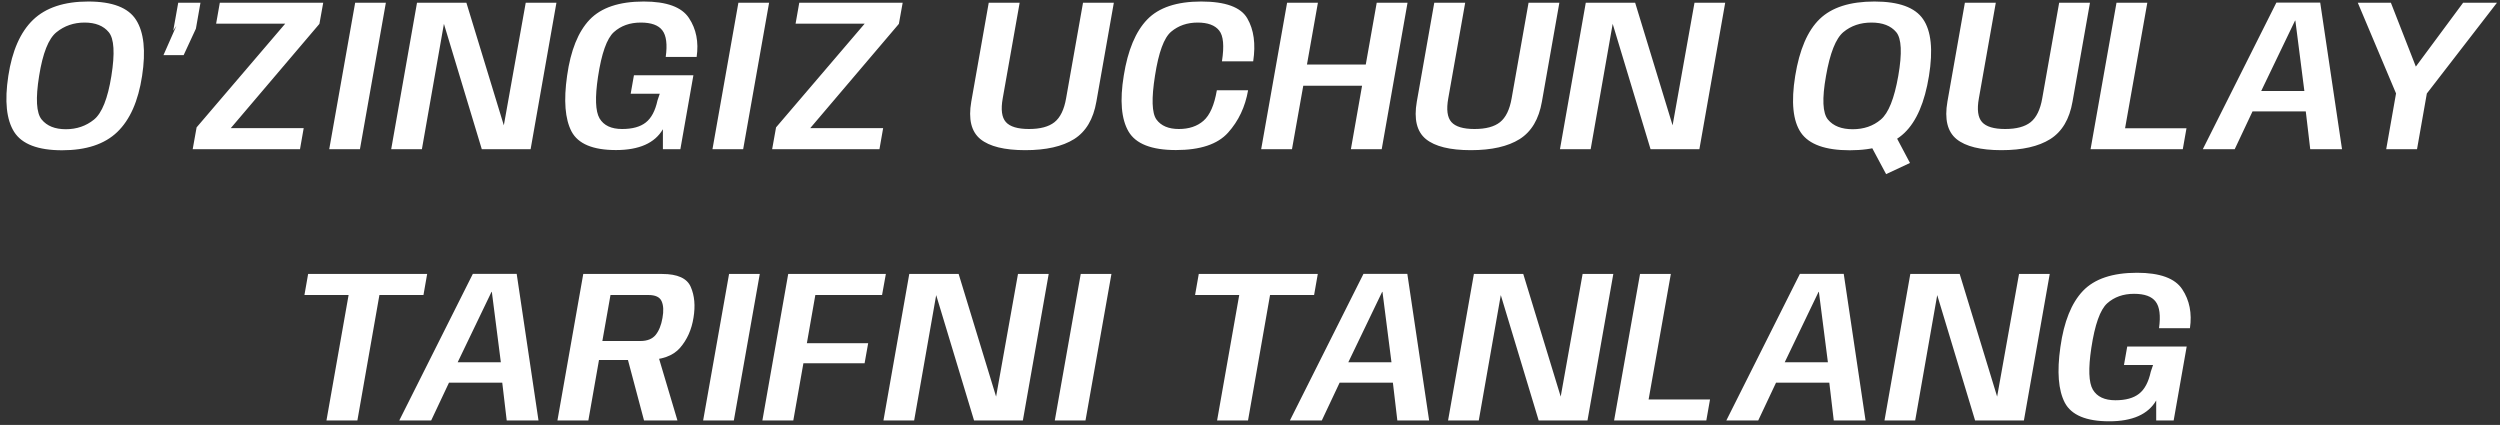 <?xml version="1.0" encoding="UTF-8"?> <svg xmlns="http://www.w3.org/2000/svg" width="553" height="94" viewBox="0 0 553 94" fill="none"><rect x="0" y="0" width="553" height="94" fill="#333333" stroke="none"/><path d="M13.741 33.24C8.397 33.24 4.861 31.888 3.133 29.184C1.421 26.48 0.989 22.352 1.837 16.8C2.685 11.232 4.509 7.096 7.309 4.392C10.125 1.688 14.197 0.336 19.525 0.336C24.869 0.336 28.397 1.696 30.109 4.416C31.837 7.136 32.277 11.264 31.429 16.8C30.581 22.368 28.749 26.504 25.933 29.208C23.133 31.896 19.069 33.24 13.741 33.24ZM14.557 28.584C16.957 28.584 19.037 27.872 20.797 26.448C22.557 25.008 23.837 21.792 24.637 16.8C25.437 11.776 25.245 8.552 24.061 7.128C22.893 5.704 21.109 4.992 18.709 4.992C16.325 4.992 14.253 5.704 12.493 7.128C10.733 8.536 9.453 11.76 8.653 16.8C7.853 21.776 8.037 24.984 9.205 26.424C10.373 27.864 12.157 28.584 14.557 28.584ZM44.344 0.6L43.336 6.336L40.624 12.192H36.16L39.016 5.712L38.32 6.792L39.424 0.6H44.344ZM42.624 33L43.488 28.176L63.096 5.232H47.808L48.624 0.6H71.496L70.656 5.28L51.048 28.344H67.176L66.36 33H42.624ZM72.826 33L78.562 0.6H85.354L79.618 33H72.826ZM86.532 33L92.244 0.6H103.164L112.068 29.76H111.084L116.292 0.6H123.084L117.372 33H106.572L97.74 3.768H98.46L93.324 33H86.532ZM136.242 33.192C131.154 33.192 127.882 31.824 126.426 29.088C124.986 26.336 124.658 22.224 125.442 16.752C126.226 11.152 127.89 7.016 130.434 4.344C132.994 1.672 136.978 0.336 142.386 0.336C147.458 0.336 150.794 1.552 152.394 3.984C154.01 6.416 154.578 9.288 154.098 12.6H147.258C147.642 9.832 147.394 7.872 146.514 6.72C145.65 5.568 144.058 4.992 141.738 4.992C139.338 4.992 137.354 5.696 135.786 7.104C134.234 8.512 133.066 11.8 132.282 16.968C131.594 21.544 131.706 24.616 132.618 26.184C133.546 27.752 135.21 28.536 137.61 28.536C139.882 28.536 141.626 28.056 142.842 27.096C144.074 26.136 144.938 24.512 145.434 22.224L145.938 20.736H139.506L140.226 16.656H153.378L150.498 33H146.634V28.584C144.842 31.656 141.378 33.192 136.242 33.192ZM157.597 33L163.333 0.6H170.125L164.389 33H157.597ZM170.799 33L171.663 28.176L191.271 5.232H175.983L176.799 0.6H199.671L198.831 5.28L179.223 28.344H195.351L194.535 33H170.799ZM226.797 33.216C222.189 33.216 218.877 32.4 216.861 30.768C214.845 29.12 214.173 26.36 214.845 22.488L218.709 0.6H225.549L221.805 21.744C221.357 24.224 221.589 25.976 222.501 27C223.413 28.024 225.117 28.536 227.613 28.536C230.109 28.536 231.989 28.032 233.253 27.024C234.533 26 235.389 24.24 235.821 21.744L239.565 0.6H246.381L242.517 22.488C241.845 26.36 240.205 29.12 237.597 30.768C234.989 32.4 231.389 33.216 226.797 33.216ZM260.119 33.192C254.727 33.192 251.231 31.824 249.631 29.088C248.031 26.352 247.679 22.232 248.575 16.728C249.471 11.112 251.199 6.976 253.759 4.32C256.319 1.664 260.295 0.336 265.687 0.336C271.079 0.336 274.487 1.584 275.911 4.08C277.351 6.56 277.783 9.72 277.207 13.56H270.295C270.823 10.168 270.615 7.896 269.671 6.744C268.743 5.576 267.159 4.992 264.919 4.992C262.615 4.992 260.663 5.664 259.063 7.008C257.479 8.336 256.287 11.576 255.487 16.728C254.687 21.768 254.791 25 255.799 26.424C256.823 27.832 258.479 28.536 260.767 28.536C263.007 28.536 264.823 27.928 266.215 26.712C267.623 25.48 268.607 23.232 269.167 19.968H276.079C275.439 23.648 273.959 26.776 271.639 29.352C269.335 31.912 265.495 33.192 260.119 33.192ZM278.971 33L284.707 0.6H291.523L289.099 14.28H302.107L304.531 0.6H311.347L305.635 33H298.819L301.291 18.96H288.283L285.787 33H278.971ZM325.349 33.216C320.741 33.216 317.429 32.4 315.413 30.768C313.397 29.12 312.725 26.36 313.397 22.488L317.261 0.6H324.101L320.357 21.744C319.909 24.224 320.141 25.976 321.053 27C321.965 28.024 323.669 28.536 326.165 28.536C328.661 28.536 330.541 28.032 331.805 27.024C333.085 26 333.941 24.24 334.373 21.744L338.117 0.6H344.933L341.069 22.488C340.397 26.36 338.757 29.12 336.149 30.768C333.541 32.4 329.941 33.216 325.349 33.216ZM345.063 33L350.775 0.6H361.695L370.599 29.76H369.615L374.823 0.6H381.615L375.903 33H365.103L356.271 3.768H356.991L351.855 33H345.063ZM417.208 38.52L412.936 30.528L418.384 28.296L422.488 36.048L417.208 38.52ZM409.168 33.24C403.76 33.24 400.16 31.944 398.368 29.352C396.592 26.76 396.168 22.576 397.096 16.8C398.04 10.976 399.848 6.776 402.52 4.2C405.192 1.624 409.224 0.336 414.616 0.336C420.024 0.336 423.616 1.64 425.392 4.248C427.184 6.856 427.616 11.04 426.688 16.8C425.744 22.64 423.936 26.84 421.264 29.4C418.592 31.96 414.56 33.24 409.168 33.24ZM409.816 28.584C412.28 28.584 414.352 27.872 416.032 26.448C417.728 25.024 419.016 21.808 419.896 16.8C420.776 11.744 420.624 8.512 419.44 7.104C418.256 5.696 416.432 4.992 413.968 4.992C411.52 4.992 409.448 5.696 407.752 7.104C406.072 8.512 404.792 11.744 403.912 16.8C403.016 21.808 403.16 25.024 404.344 26.448C405.528 27.872 407.352 28.584 409.816 28.584ZM442.72 33.216C438.112 33.216 434.8 32.4 432.784 30.768C430.768 29.12 430.096 26.36 430.768 22.488L434.632 0.6H441.472L437.728 21.744C437.28 24.224 437.512 25.976 438.424 27C439.336 28.024 441.04 28.536 443.536 28.536C446.032 28.536 447.912 28.032 449.176 27.024C450.456 26 451.312 24.24 451.744 21.744L455.488 0.6H462.304L458.44 22.488C457.768 26.36 456.128 29.12 453.52 30.768C450.912 32.4 447.312 33.216 442.72 33.216ZM462.434 33L468.17 0.6H474.986L470.066 28.368H483.65L482.834 33H462.434ZM487.263 33L503.535 0.576H513.231L518.055 33H511.023L510.039 24.648H498.255L494.319 33H487.263ZM500.175 20.136H509.727L507.735 4.56H507.663L500.175 20.136ZM530.134 20.976L521.542 0.6H528.862L534.574 15.216H534.022L544.846 0.6H552.334L536.59 20.976H530.134ZM527.83 33L530.638 17.064H537.454L534.646 33H527.83ZM72.214 93L77.11 65.256H67.342L68.158 60.6H94.486L93.67 65.256H83.926L79.054 93H72.214ZM88.323 93L104.595 60.576H114.291L119.115 93H112.083L111.099 84.648H99.315L95.379 93H88.323ZM101.235 80.136H110.787L108.795 64.56H108.723L101.235 80.136ZM123.305 93L129.017 60.6H146.465C149.873 60.6 151.985 61.56 152.801 63.48C153.633 65.384 153.833 67.648 153.401 70.272C152.985 72.912 151.993 75.136 150.425 76.944C148.873 78.736 146.353 79.632 142.865 79.632H132.497L130.145 93H123.305ZM142.457 93L138.425 77.832L145.241 77.52L149.849 93H142.457ZM133.241 75.432H141.641C143.161 75.432 144.289 74.984 145.025 74.088C145.761 73.176 146.265 71.928 146.537 70.344C146.825 68.776 146.761 67.536 146.345 66.624C145.945 65.712 144.977 65.256 143.441 65.256H135.041L133.241 75.432ZM155.535 93L161.271 60.6H168.063L162.327 93H155.535ZM168.64 93L174.352 60.6H195.952L195.112 65.256H180.352L178.48 75.912H192.04L191.248 80.352H177.712L175.48 93H168.64ZM195.419 93L201.131 60.6H212.051L220.955 89.76H219.971L225.179 60.6H231.971L226.259 93H215.459L206.627 63.768H207.347L202.211 93H195.419ZM233.321 93L239.057 60.6H245.849L240.113 93H233.321ZM269.222 93L274.118 65.256H264.35L265.166 60.6H291.494L290.678 65.256H280.934L276.062 93H269.222ZM285.331 93L301.603 60.576H311.299L316.123 93H309.091L308.107 84.648H296.323L292.387 93H285.331ZM298.243 80.136H307.795L305.803 64.56H305.731L298.243 80.136ZM320.313 93L326.025 60.6H336.945L345.849 89.76H344.865L350.073 60.6H356.865L351.153 93H340.353L331.521 63.768H332.241L327.105 93H320.313ZM357.039 93L362.775 60.6H369.591L364.671 88.368H378.255L377.439 93H357.039ZM381.867 93L398.139 60.576H407.835L412.659 93H405.627L404.643 84.648H392.859L388.923 93H381.867ZM394.779 80.136H404.331L402.339 64.56H402.267L394.779 80.136ZM416.849 93L422.561 60.6H433.481L442.385 89.76H441.401L446.609 60.6H453.401L447.689 93H436.889L428.057 63.768H428.777L423.641 93H416.849ZM466.559 93.192C461.471 93.192 458.199 91.824 456.743 89.088C455.303 86.336 454.975 82.224 455.759 76.752C456.543 71.152 458.207 67.016 460.751 64.344C463.311 61.672 467.295 60.336 472.703 60.336C477.775 60.336 481.111 61.552 482.711 63.984C484.327 66.416 484.895 69.288 484.415 72.6H477.575C477.959 69.832 477.711 67.872 476.831 66.72C475.967 65.568 474.375 64.992 472.055 64.992C469.655 64.992 467.671 65.696 466.103 67.104C464.551 68.512 463.383 71.8 462.599 76.968C461.911 81.544 462.023 84.616 462.935 86.184C463.863 87.752 465.527 88.536 467.927 88.536C470.199 88.536 471.943 88.056 473.159 87.096C474.391 86.136 475.255 84.512 475.751 82.224L476.255 80.736H469.823L470.543 76.656H483.695L480.815 93H476.951V88.584C475.159 91.656 471.695 93.192 466.559 93.192Z" fill="white"></path></svg> 
